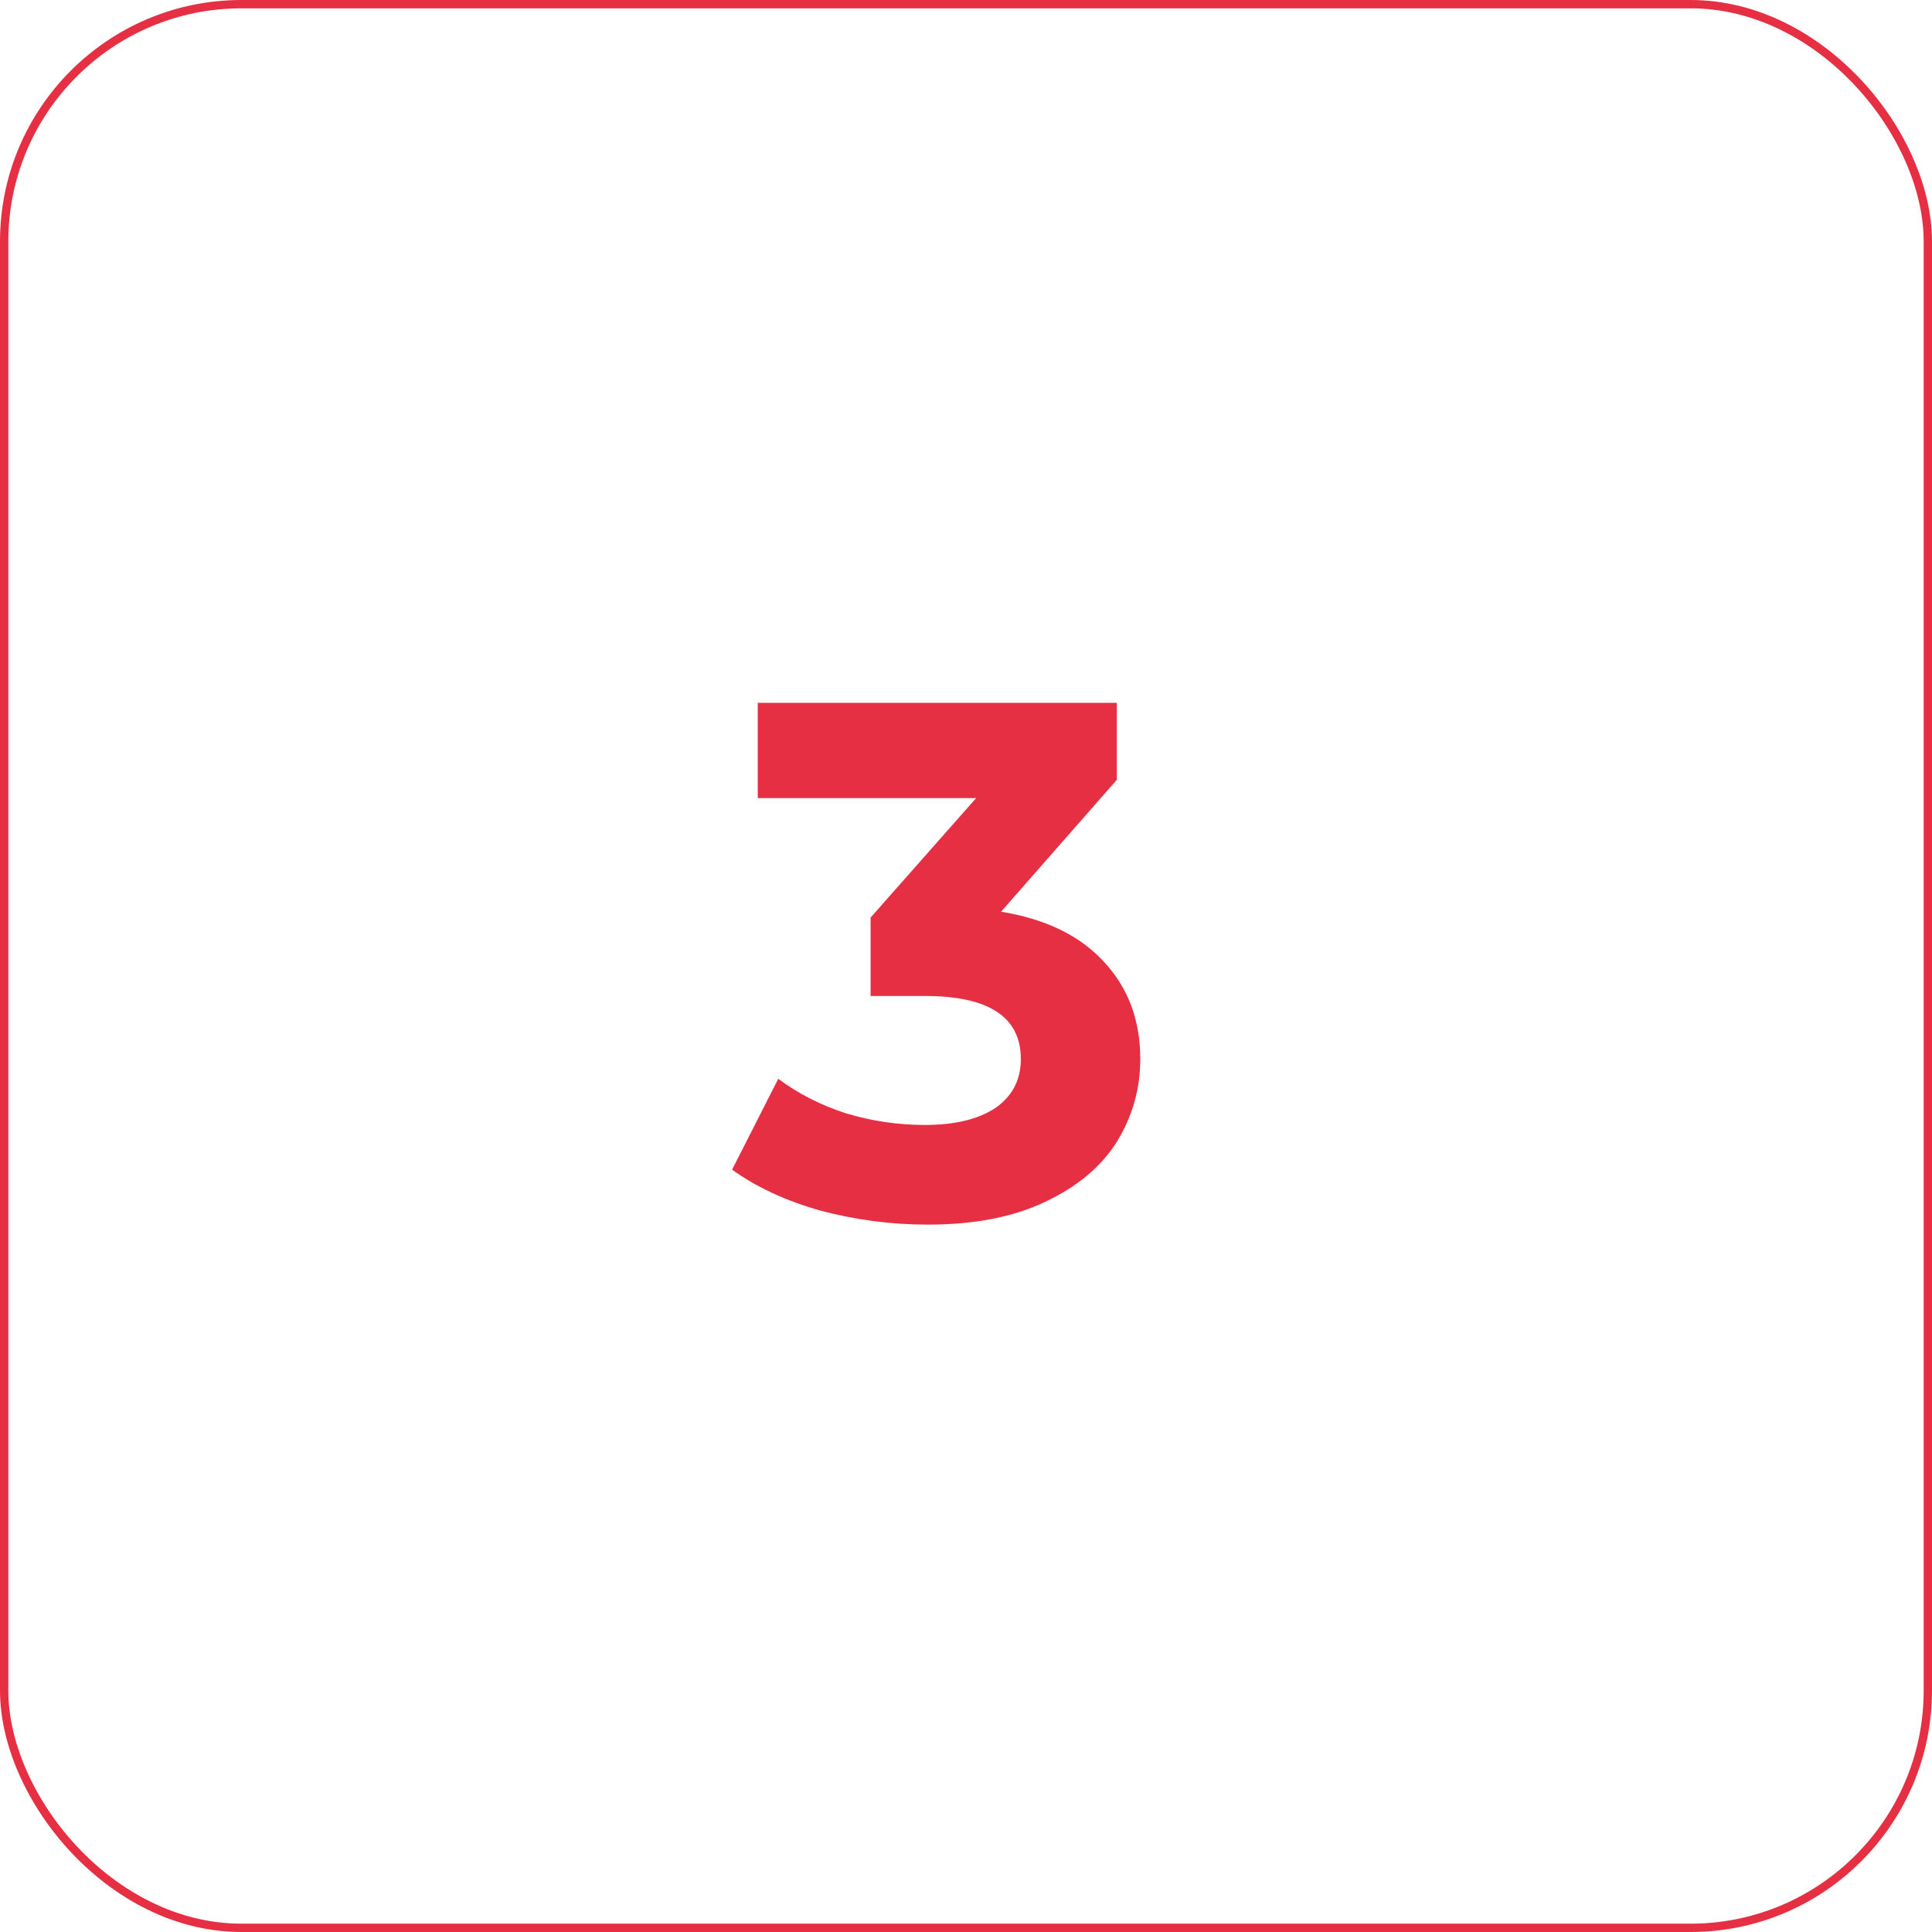 <?xml version="1.0" encoding="UTF-8"?> <svg xmlns="http://www.w3.org/2000/svg" width="232" height="232" viewBox="0 0 232 232" fill="none"> <path d="M120.208 109.48C125.605 110.36 129.741 112.384 132.616 115.552C135.491 118.661 136.928 122.533 136.928 127.168C136.928 130.747 135.989 134.061 134.112 137.112C132.235 140.104 129.36 142.509 125.488 144.328C121.675 146.147 116.981 147.056 111.408 147.056C107.067 147.056 102.784 146.499 98.56 145.384C94.395 144.211 90.845 142.568 87.912 140.456L93.456 129.544C95.803 131.304 98.501 132.683 101.552 133.68C104.661 134.619 107.829 135.088 111.056 135.088C114.635 135.088 117.451 134.413 119.504 133.064C121.557 131.656 122.584 129.691 122.584 127.168C122.584 122.123 118.741 119.6 111.056 119.6H104.544V110.184L117.216 95.84H90.992V84.4H134.112V93.64L120.208 109.48Z" fill="#E62F43"></path> <rect x="0.5" y="0.5" width="231" height="231" rx="28.5" stroke="#E62F43"></rect> </svg> 